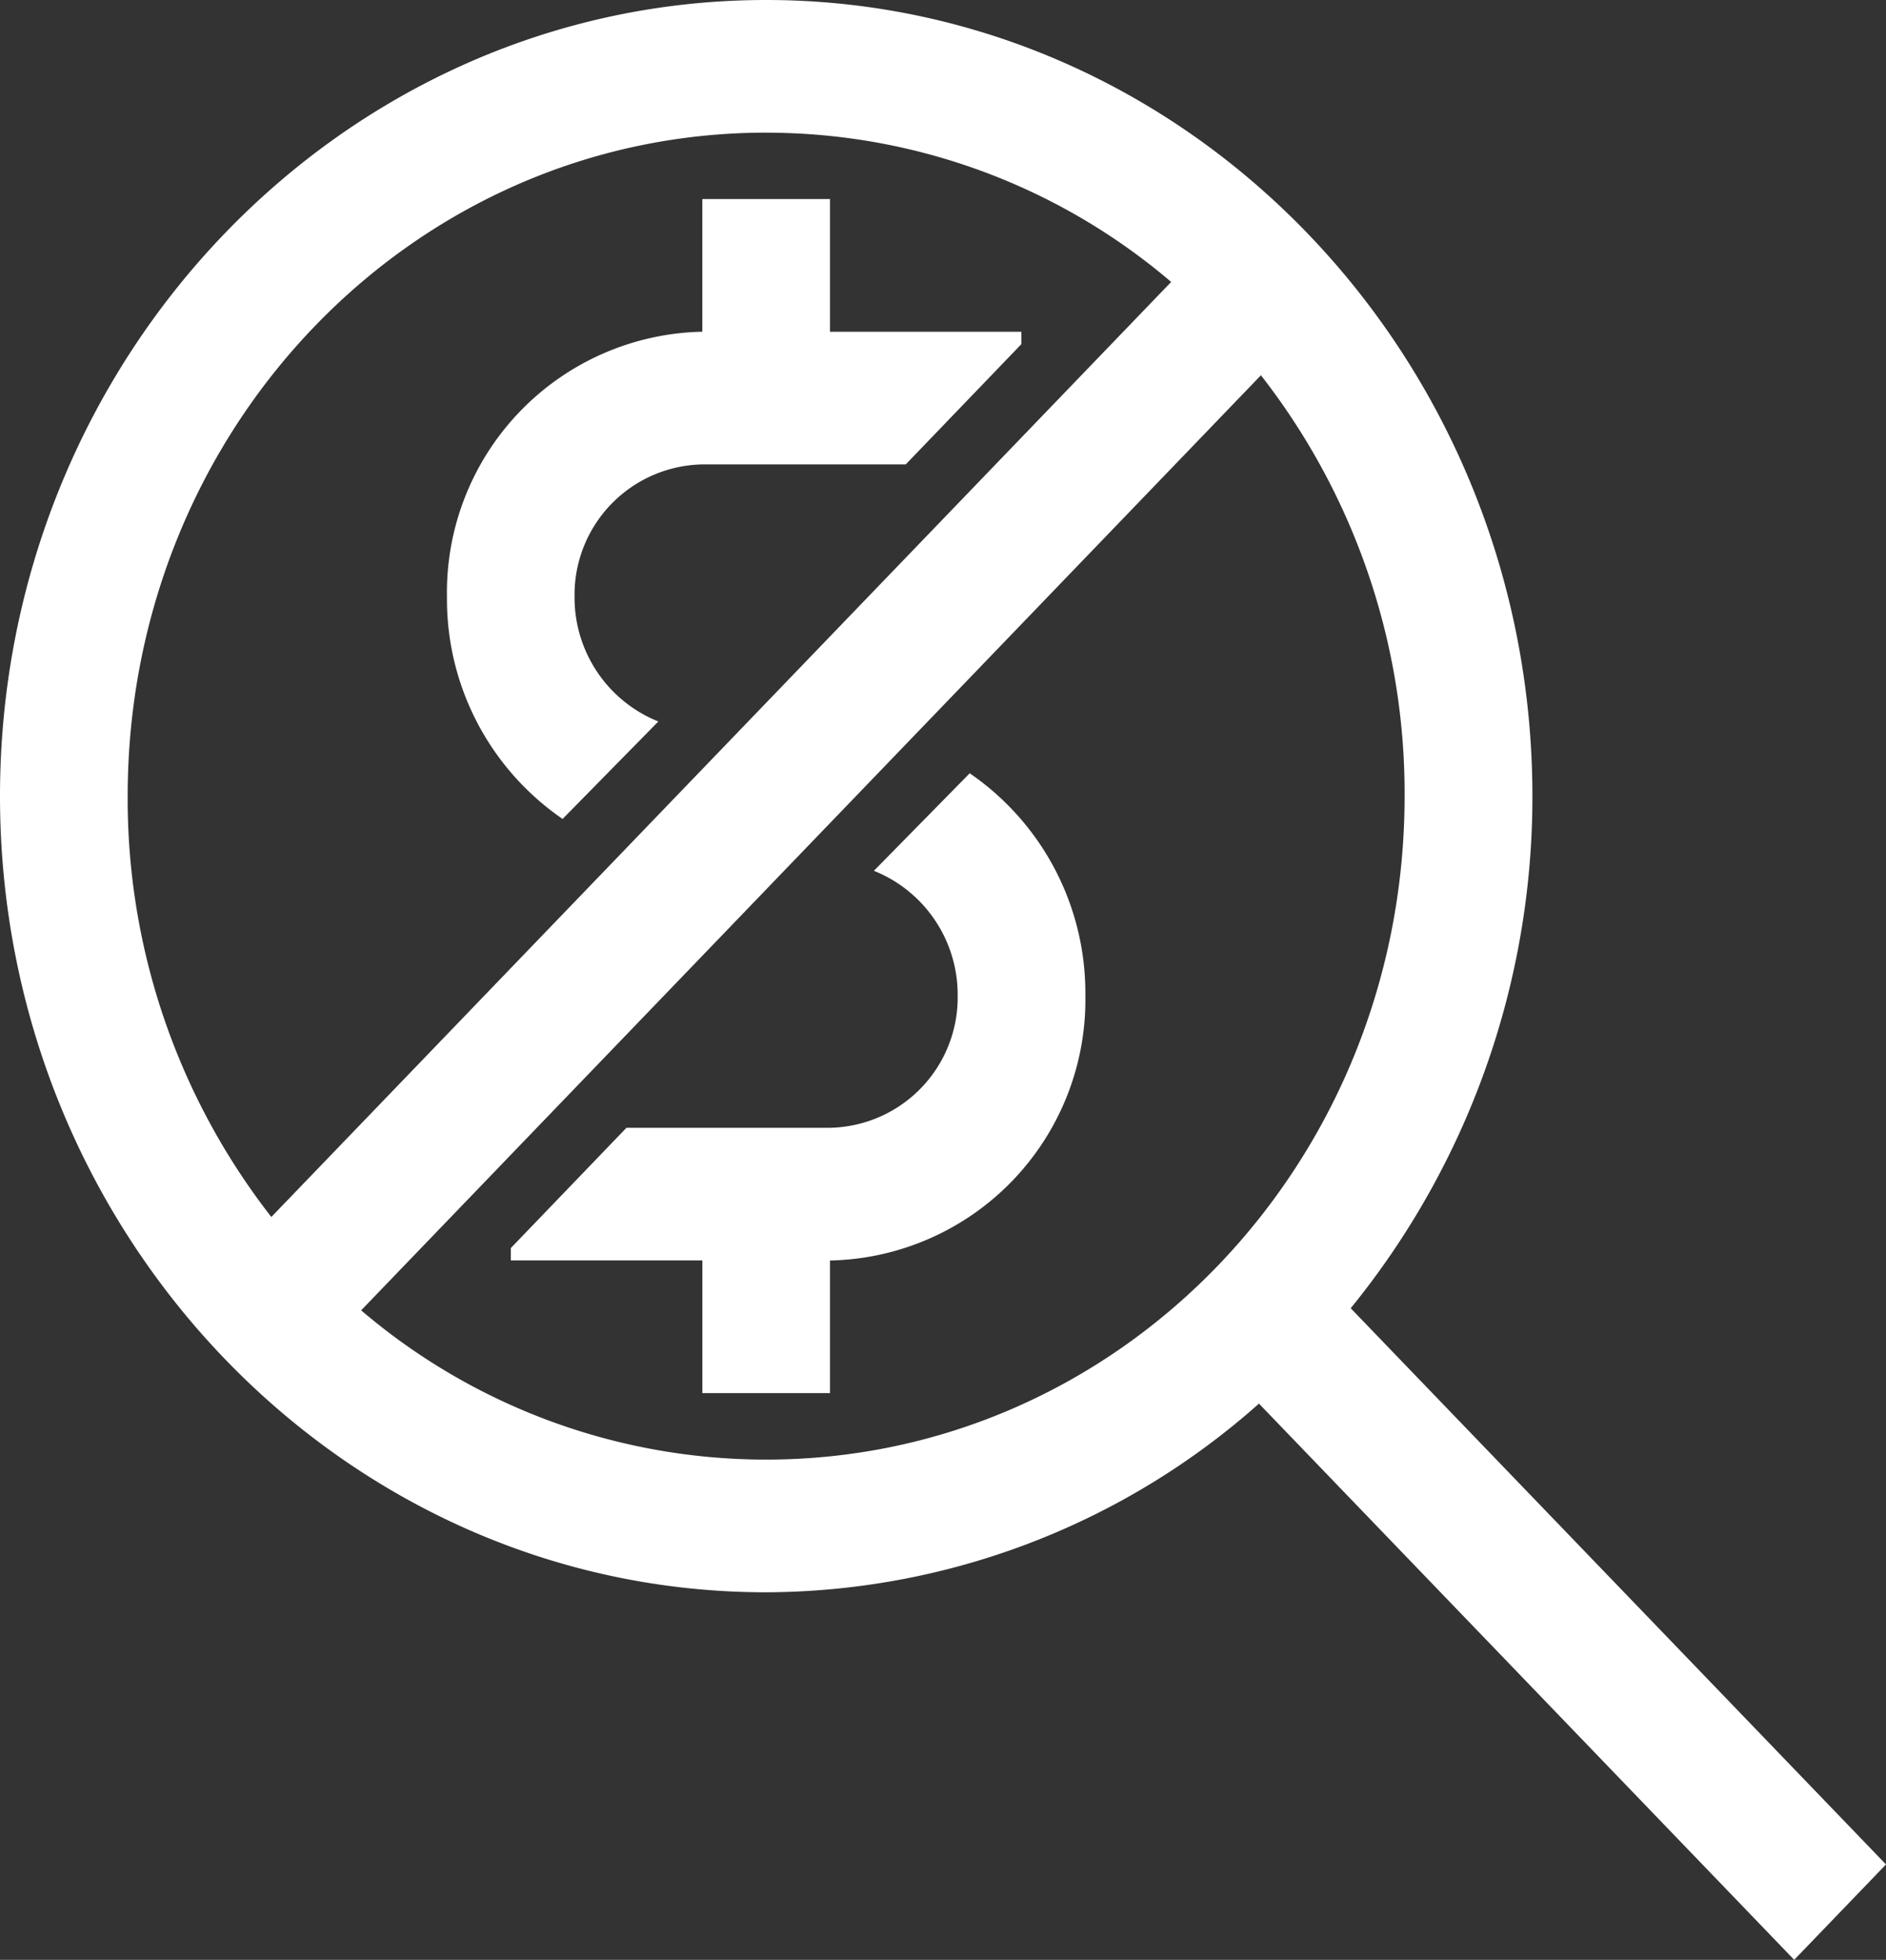 <svg xmlns="http://www.w3.org/2000/svg" width="45.673" height="47.441" viewBox="0 0 45.673 47.441">
  <rect x="0" y="0" width="45.673" height="47.441" fill="#333333" stroke="none"/>
  <path id="Zero_hidden_fees_icon" data-name="Zero hidden fees icon" d="M42.554,24C32.325,24,24,32.647,24,43.272s8.325,19.272,18.554,19.272a18.043,18.043,0,0,0,11.934-4.567L67.45,71.441l2.223-2.309L56.71,55.668a19.6,19.6,0,0,0,4.4-12.4C61.107,32.648,52.782,24,42.554,24Zm0,3.212a15.105,15.105,0,0,1,9.808,3.613L30.571,53.459a16.441,16.441,0,0,1-3.479-10.188c0-8.889,6.9-16.06,15.461-16.06Zm-1.546,1.606V32.03a6.314,6.314,0,0,0-6.184,6.424,6.451,6.451,0,0,0,2.8,5.37l2.319-2.359a3.232,3.232,0,0,1-2.029-3.011,3.157,3.157,0,0,1,3.092-3.212h4.928l2.8-2.911v-.3H44.1V28.818H41.007Zm13.528,4.266a16.44,16.44,0,0,1,3.479,10.188c0,8.889-6.9,16.06-15.461,16.06a15.105,15.105,0,0,1-9.808-3.613ZM47.482,42.72l-2.319,2.359a3.232,3.232,0,0,1,2.029,3.011A3.157,3.157,0,0,1,44.1,51.3H39.171l-2.8,2.911v.3h4.638v3.212H44.1V54.513a6.314,6.314,0,0,0,6.184-6.424,6.45,6.45,0,0,0-2.8-5.37Z" transform="translate(-24 -24)" fill="#fff"/>
</svg>

